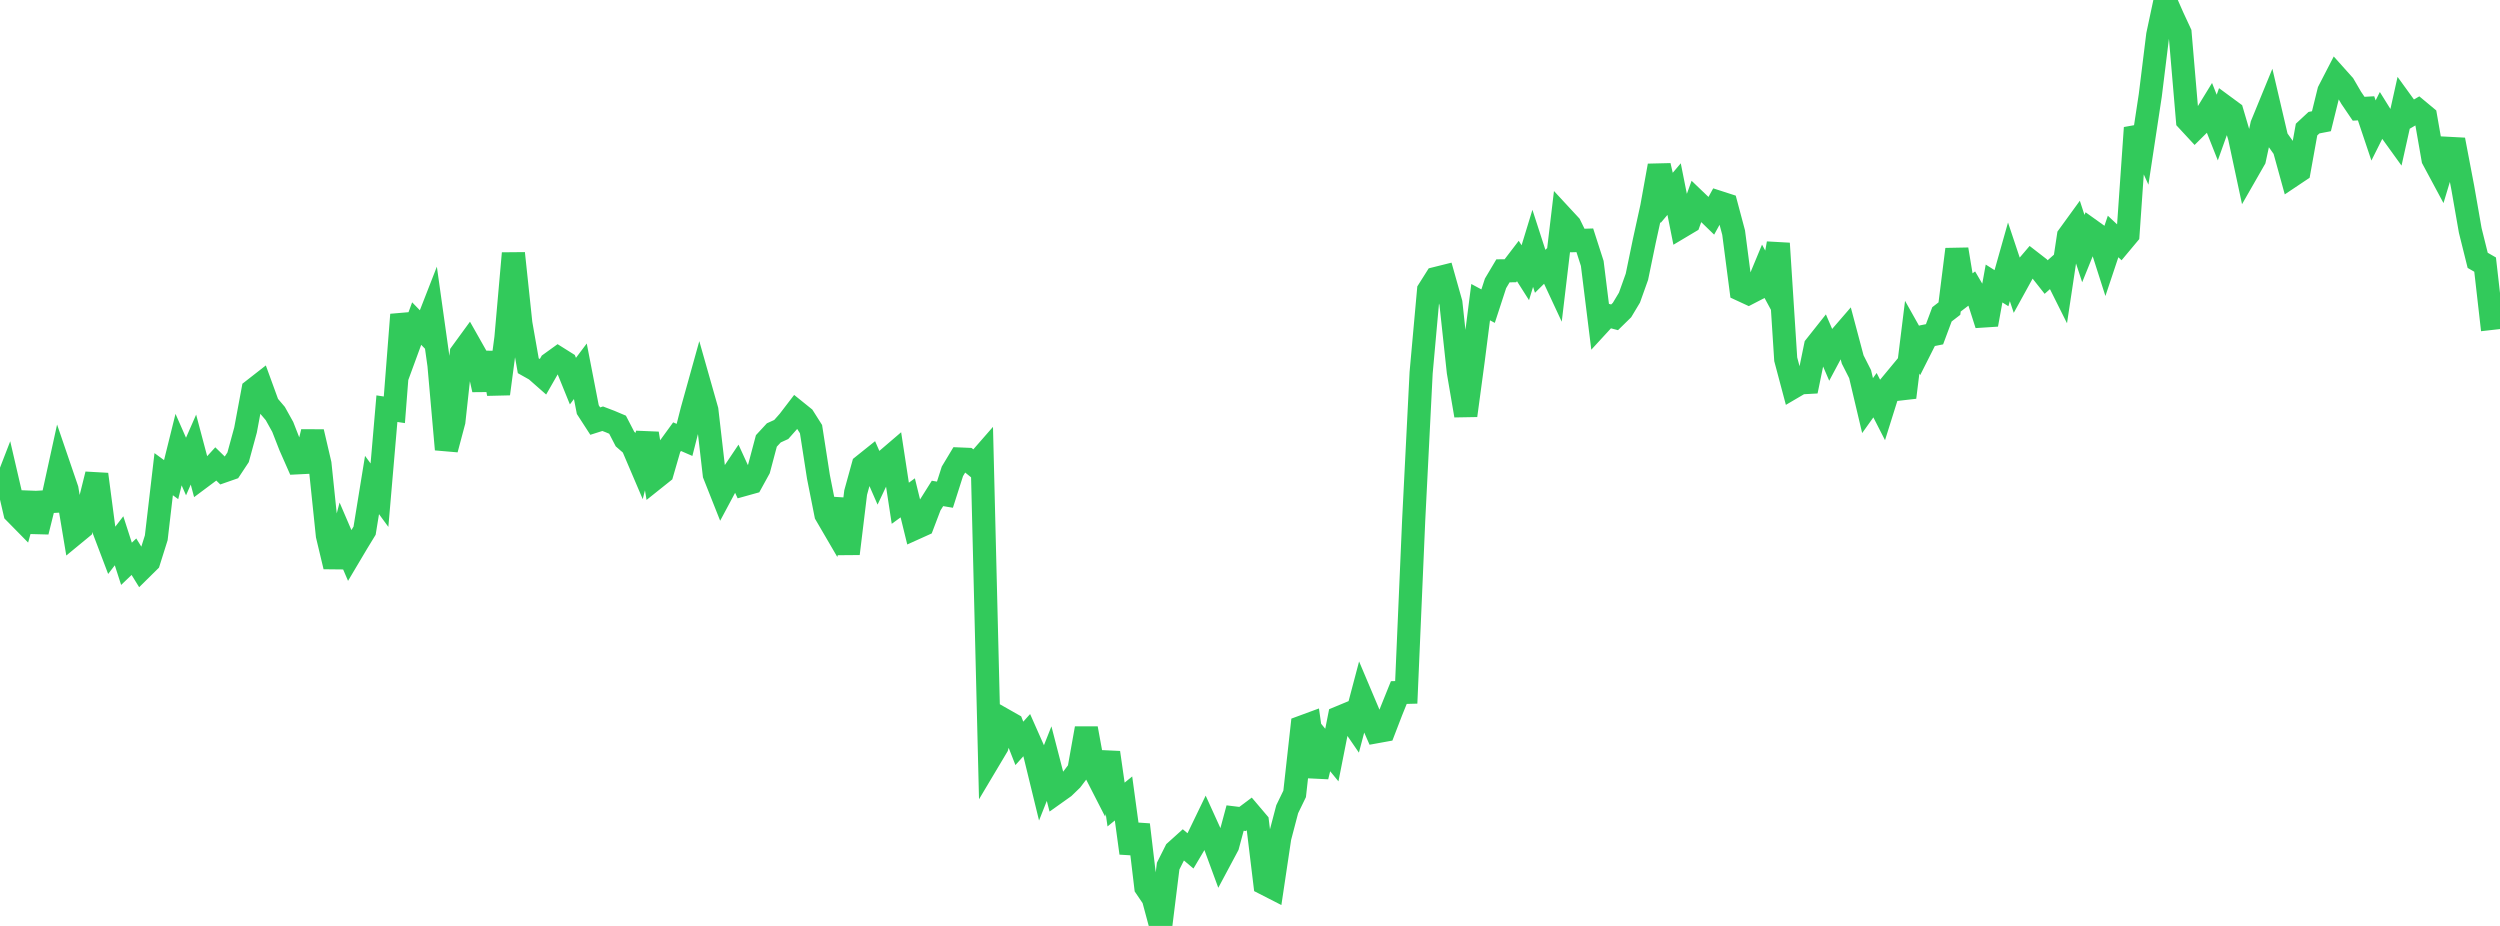 <?xml version="1.0" standalone="no"?>
<!DOCTYPE svg PUBLIC "-//W3C//DTD SVG 1.1//EN" "http://www.w3.org/Graphics/SVG/1.1/DTD/svg11.dtd">

<svg width="135" height="50" viewBox="0 0 135 50" preserveAspectRatio="none" 
  xmlns="http://www.w3.org/2000/svg"
  xmlns:xlink="http://www.w3.org/1999/xlink">


<polyline points="0.0, 26.986 0.402, 25.947 0.804, 27.68 1.205, 28.088 1.607, 26.633 2.009, 28.713 2.411, 27.102 2.812, 27.079 3.214, 25.243 3.616, 26.419 4.018, 28.828 4.42, 28.497 4.821, 27.23 5.223, 25.614 5.625, 28.666 6.027, 29.725 6.429, 29.202 6.83, 30.446 7.232, 30.062 7.634, 30.713 8.036, 30.316 8.438, 29.04 8.839, 25.606 9.241, 25.9 9.643, 24.278 10.045, 25.193 10.446, 24.278 10.848, 25.792 11.25, 25.492 11.652, 25.052 12.054, 25.443 12.455, 25.303 12.857, 24.695 13.259, 23.222 13.661, 21.068 14.062, 20.755 14.464, 21.858 14.866, 22.331 15.268, 23.053 15.67, 24.082 16.071, 24.991 16.473, 24.971 16.875, 23.323 17.277, 25.05 17.679, 28.914 18.08, 30.594 18.482, 29.056 18.884, 29.992 19.286, 29.315 19.688, 28.656 20.089, 26.19 20.491, 26.739 20.893, 22.068 21.295, 22.129 21.696, 16.992 22.098, 18.569 22.5, 17.473 22.902, 17.886 23.304, 16.855 23.705, 19.713 24.107, 24.267 24.509, 22.757 24.911, 19.073 25.312, 18.523 25.714, 19.234 26.116, 21.043 26.518, 19.057 26.92, 21.267 27.321, 18.24 27.723, 13.679 28.125, 17.466 28.527, 19.751 28.929, 19.977 29.33, 20.33 29.732, 19.628 30.134, 19.338 30.536, 19.59 30.938, 20.581 31.339, 20.048 31.741, 22.118 32.143, 22.739 32.545, 22.611 32.946, 22.764 33.348, 22.934 33.75, 23.71 34.152, 24.061 34.554, 25.003 34.955, 23.409 35.357, 25.843 35.759, 25.522 36.161, 24.132 36.562, 23.58 36.964, 23.755 37.366, 22.175 37.768, 20.731 38.17, 22.147 38.571, 25.624 38.973, 26.638 39.375, 25.887 39.777, 25.287 40.179, 26.165 40.58, 26.053 40.982, 25.322 41.384, 23.81 41.786, 23.375 42.188, 23.192 42.589, 22.739 42.991, 22.214 43.393, 22.538 43.795, 23.173 44.196, 25.752 44.598, 27.779 45.0, 28.468 45.402, 26.975 45.804, 29.897 46.205, 26.6 46.607, 25.143 47.009, 24.821 47.411, 25.74 47.812, 24.891 48.214, 24.547 48.616, 27.176 49.018, 26.883 49.42, 28.523 49.821, 28.342 50.223, 27.285 50.625, 26.645 51.027, 26.713 51.429, 25.454 51.83, 24.787 52.232, 24.804 52.634, 25.13 53.036, 24.67 53.438, 40.981 53.839, 40.308 54.241, 38.889 54.643, 39.117 55.045, 40.142 55.446, 39.695 55.848, 40.602 56.25, 42.251 56.652, 41.236 57.054, 42.79 57.455, 42.505 57.857, 42.116 58.259, 41.586 58.661, 39.333 59.062, 41.525 59.464, 42.31 59.866, 40.64 60.268, 43.445 60.67, 43.117 61.071, 46.067 61.473, 44.535 61.875, 47.912 62.277, 48.505 62.679, 50.0 63.08, 46.771 63.482, 45.97 63.884, 45.608 64.286, 45.947 64.688, 45.269 65.089, 44.438 65.491, 45.323 65.893, 46.417 66.295, 45.665 66.696, 44.175 67.098, 44.224 67.5, 43.923 67.902, 44.397 68.304, 47.715 68.705, 47.92 69.107, 45.231 69.509, 43.698 69.911, 42.869 70.312, 39.258 70.714, 39.11 71.116, 41.935 71.518, 40.283 71.92, 40.773 72.321, 38.746 72.723, 38.579 73.125, 39.165 73.527, 37.646 73.929, 38.597 74.33, 39.512 74.732, 39.439 75.134, 38.395 75.536, 37.398 75.938, 37.387 76.339, 28.09 76.741, 20.128 77.143, 15.673 77.545, 15.036 77.946, 14.936 78.348, 16.36 78.75, 20.084 79.152, 22.437 79.554, 19.454 79.955, 16.316 80.357, 16.532 80.759, 15.301 81.161, 14.625 81.562, 14.62 81.964, 14.094 82.366, 14.727 82.768, 13.411 83.17, 14.651 83.571, 14.253 83.973, 15.116 84.375, 11.733 84.777, 12.167 85.179, 12.988 85.58, 12.976 85.982, 14.225 86.384, 17.467 86.786, 17.03 87.188, 17.135 87.589, 16.742 87.991, 16.072 88.393, 14.947 88.795, 13.003 89.196, 11.175 89.598, 8.947 90.0, 10.686 90.402, 10.211 90.804, 12.227 91.205, 11.988 91.607, 10.877 92.009, 11.262 92.411, 11.652 92.812, 10.924 93.214, 11.054 93.616, 12.56 94.018, 15.649 94.42, 15.835 94.821, 15.628 95.223, 14.66 95.625, 15.404 96.027, 13.145 96.429, 19.401 96.83, 20.908 97.232, 20.672 97.634, 20.65 98.036, 18.693 98.438, 18.186 98.839, 19.119 99.241, 18.366 99.643, 17.901 100.045, 19.412 100.446, 20.203 100.848, 21.903 101.25, 21.34 101.652, 22.126 102.054, 20.846 102.455, 20.362 102.857, 21.457 103.259, 18.21 103.661, 18.926 104.062, 18.131 104.464, 18.051 104.866, 16.974 105.268, 16.664 105.67, 13.465 106.071, 15.889 106.473, 15.582 106.875, 16.269 107.277, 17.527 107.679, 15.309 108.08, 15.562 108.482, 14.138 108.884, 15.343 109.286, 14.613 109.688, 14.141 110.089, 14.452 110.491, 14.961 110.893, 14.605 111.295, 15.41 111.696, 12.751 112.098, 12.197 112.5, 13.424 112.902, 12.432 113.304, 12.72 113.705, 13.974 114.107, 12.77 114.509, 13.146 114.911, 12.665 115.312, 6.903 115.714, 7.792 116.116, 5.145 116.518, 1.889 116.92, 0.0 117.321, 0.912 117.723, 1.778 118.125, 6.494 118.527, 6.928 118.929, 6.529 119.33, 5.874 119.732, 6.888 120.134, 5.762 120.536, 6.058 120.938, 7.421 121.339, 9.298 121.741, 8.596 122.143, 6.738 122.545, 5.758 122.946, 7.472 123.348, 8.038 123.75, 9.496 124.152, 9.227 124.554, 6.997 124.955, 6.624 125.357, 6.547 125.759, 4.92 126.161, 4.142 126.562, 4.59 126.964, 5.28 127.366, 5.872 127.768, 5.849 128.17, 7.046 128.571, 6.245 128.973, 6.891 129.375, 7.448 129.777, 5.642 130.179, 6.197 130.58, 5.963 130.982, 6.297 131.384, 8.593 131.786, 9.342 132.188, 8.01 132.589, 8.031 132.991, 10.143 133.393, 12.443 133.795, 14.058 134.196, 14.288 134.598, 17.815" fill="none" stroke="#32ca5b" stroke-width="1.25"/>

</svg>